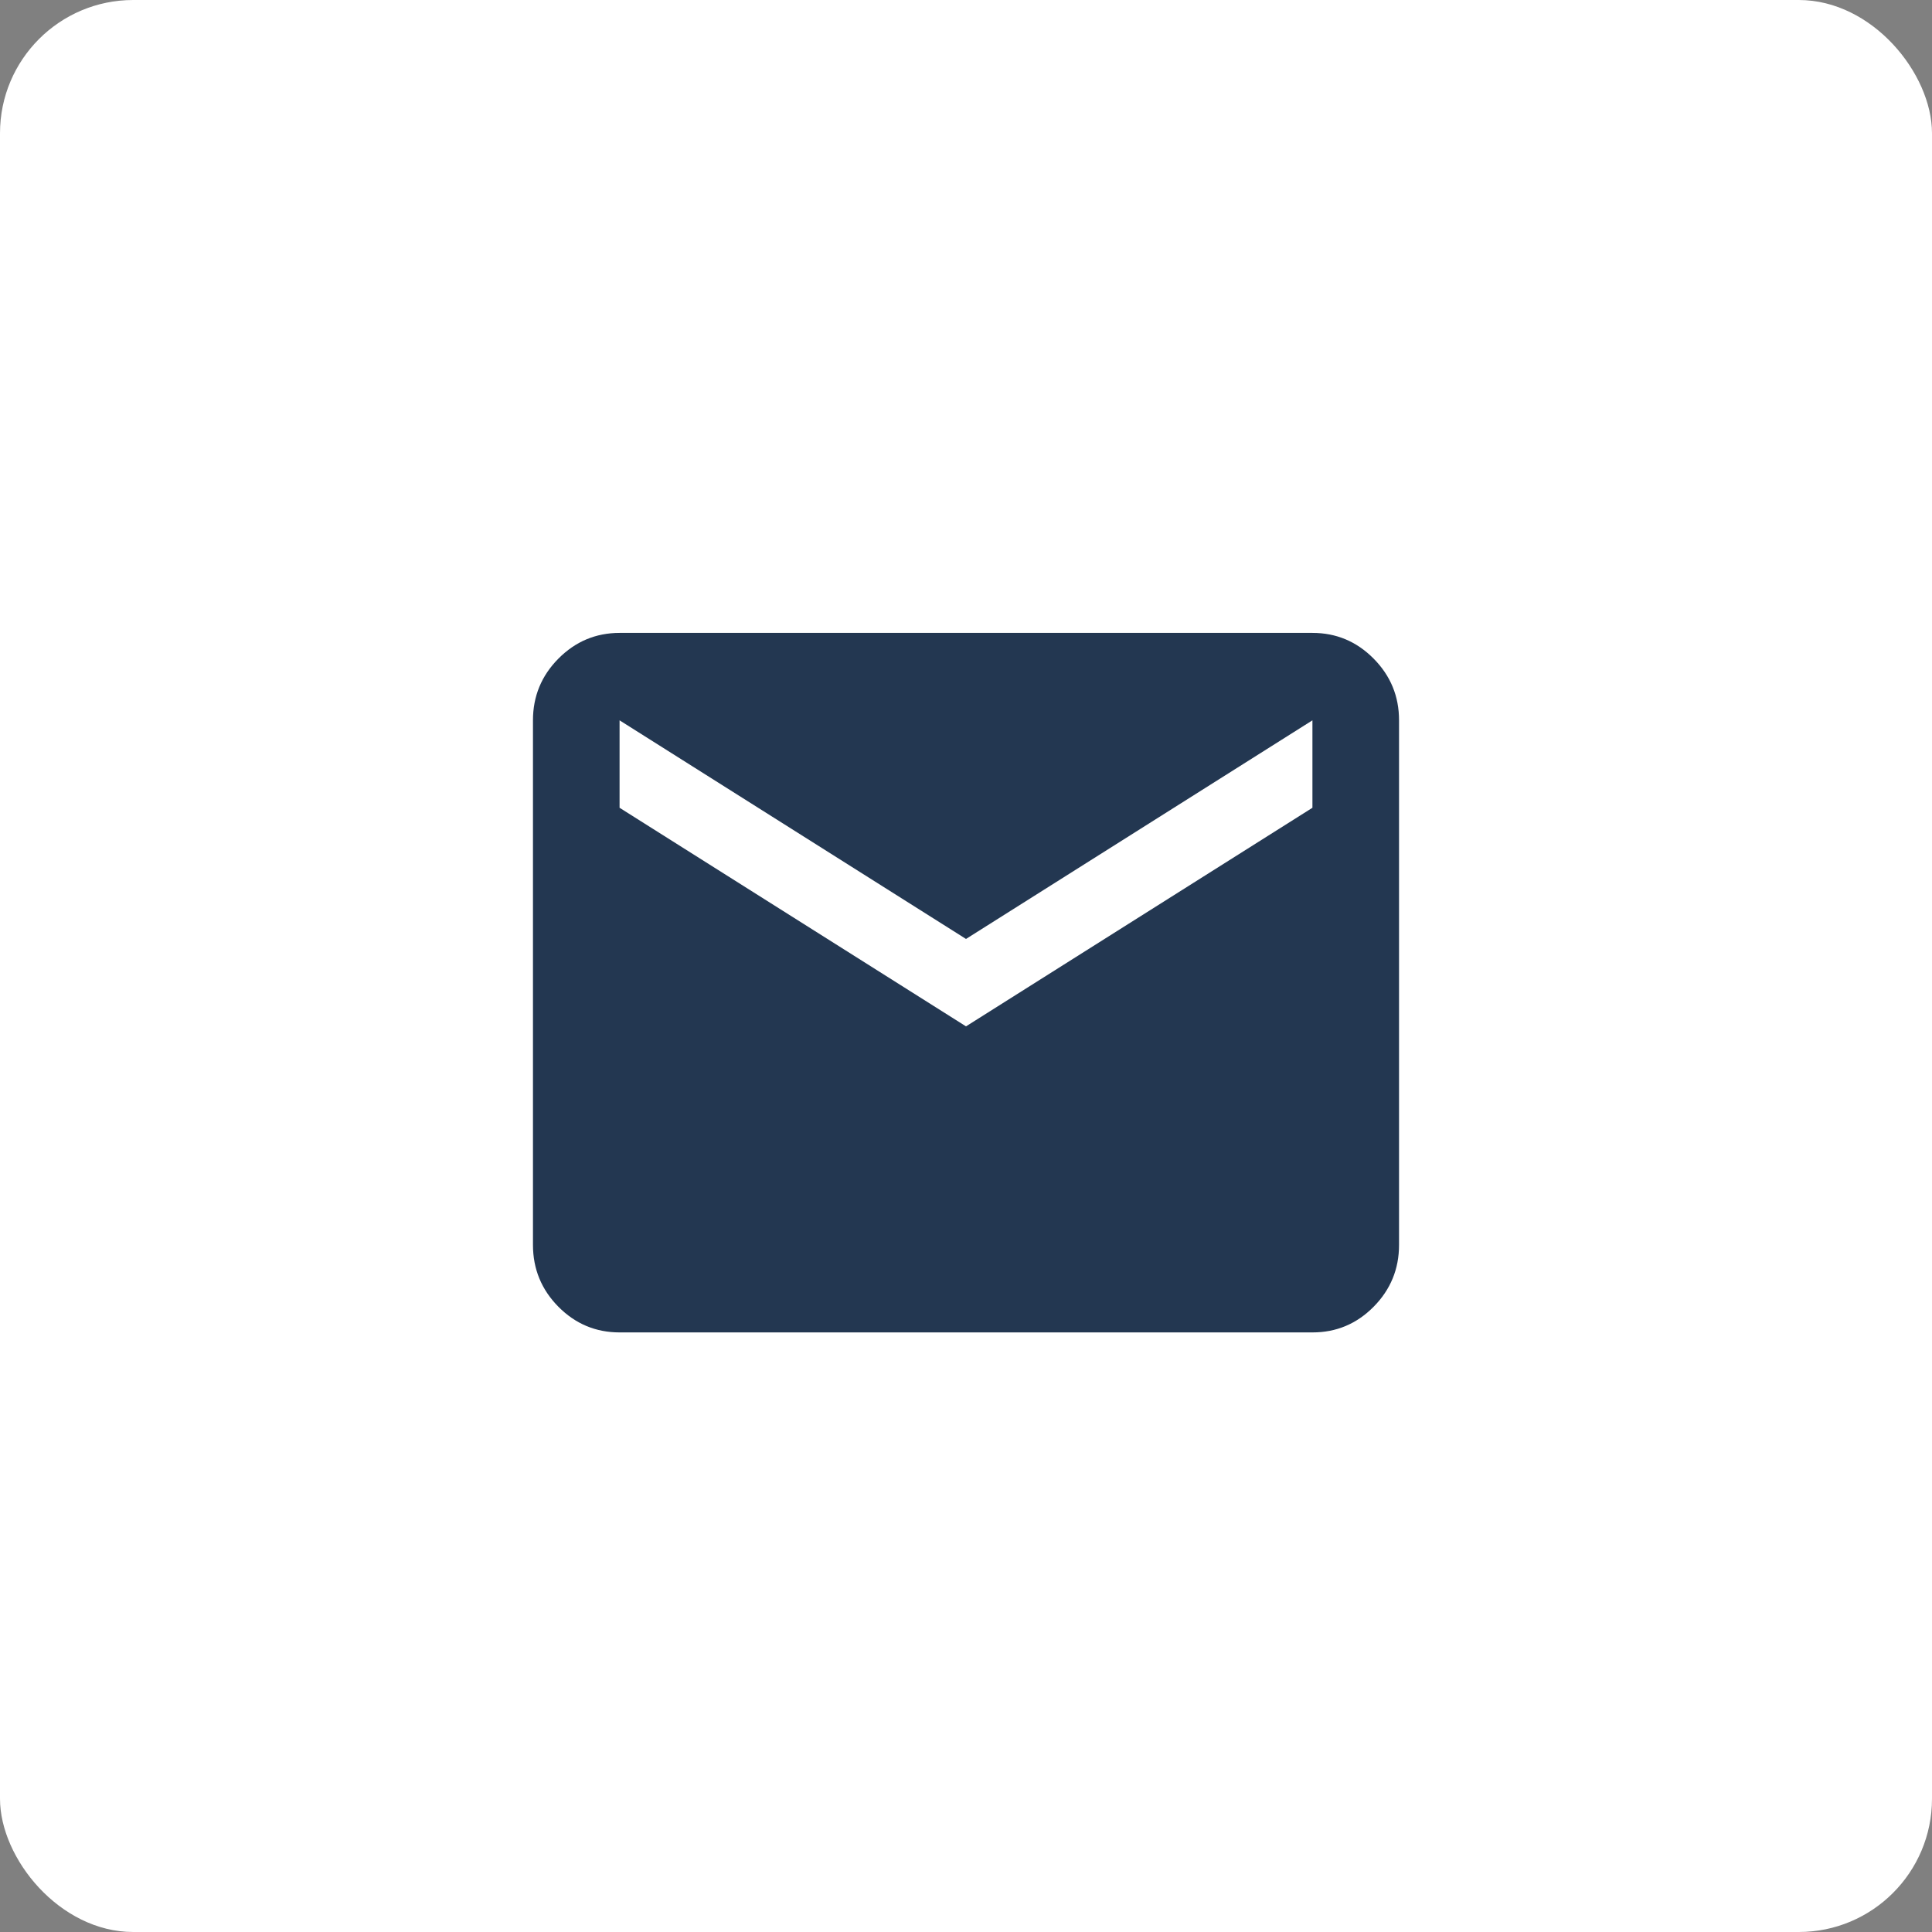 <?xml version="1.0" encoding="UTF-8"?> <svg xmlns="http://www.w3.org/2000/svg" width="58" height="58" viewBox="0 0 58 58" fill="none"><rect x="0" y="0" width="58" height="58" fill="#808080" stroke="none"/><rect width="58" height="58" rx="4" fill="white"></rect><g clip-path="url(#clip0_317_2)"><path d="M18.6 40C17.885 40 17.273 39.743 16.764 39.23C16.256 38.716 16.001 38.098 16 37.375V21.625C16 20.903 16.255 20.285 16.764 19.772C17.274 19.258 17.886 19.001 18.6 19H39.4C40.115 19 40.727 19.257 41.237 19.772C41.746 20.286 42.001 20.904 42 21.625V37.375C42 38.097 41.746 38.715 41.237 39.23C40.728 39.744 40.116 40.001 39.4 40H18.6ZM29 30.812L39.4 24.25V21.625L29 28.188L18.6 21.625V24.25L29 30.812Z" fill="#233751"></path></g><defs><clipPath id="clip0_317_2"><rect width="26" height="21" fill="white" transform="translate(16 19)"></rect></clipPath></defs></svg> 
